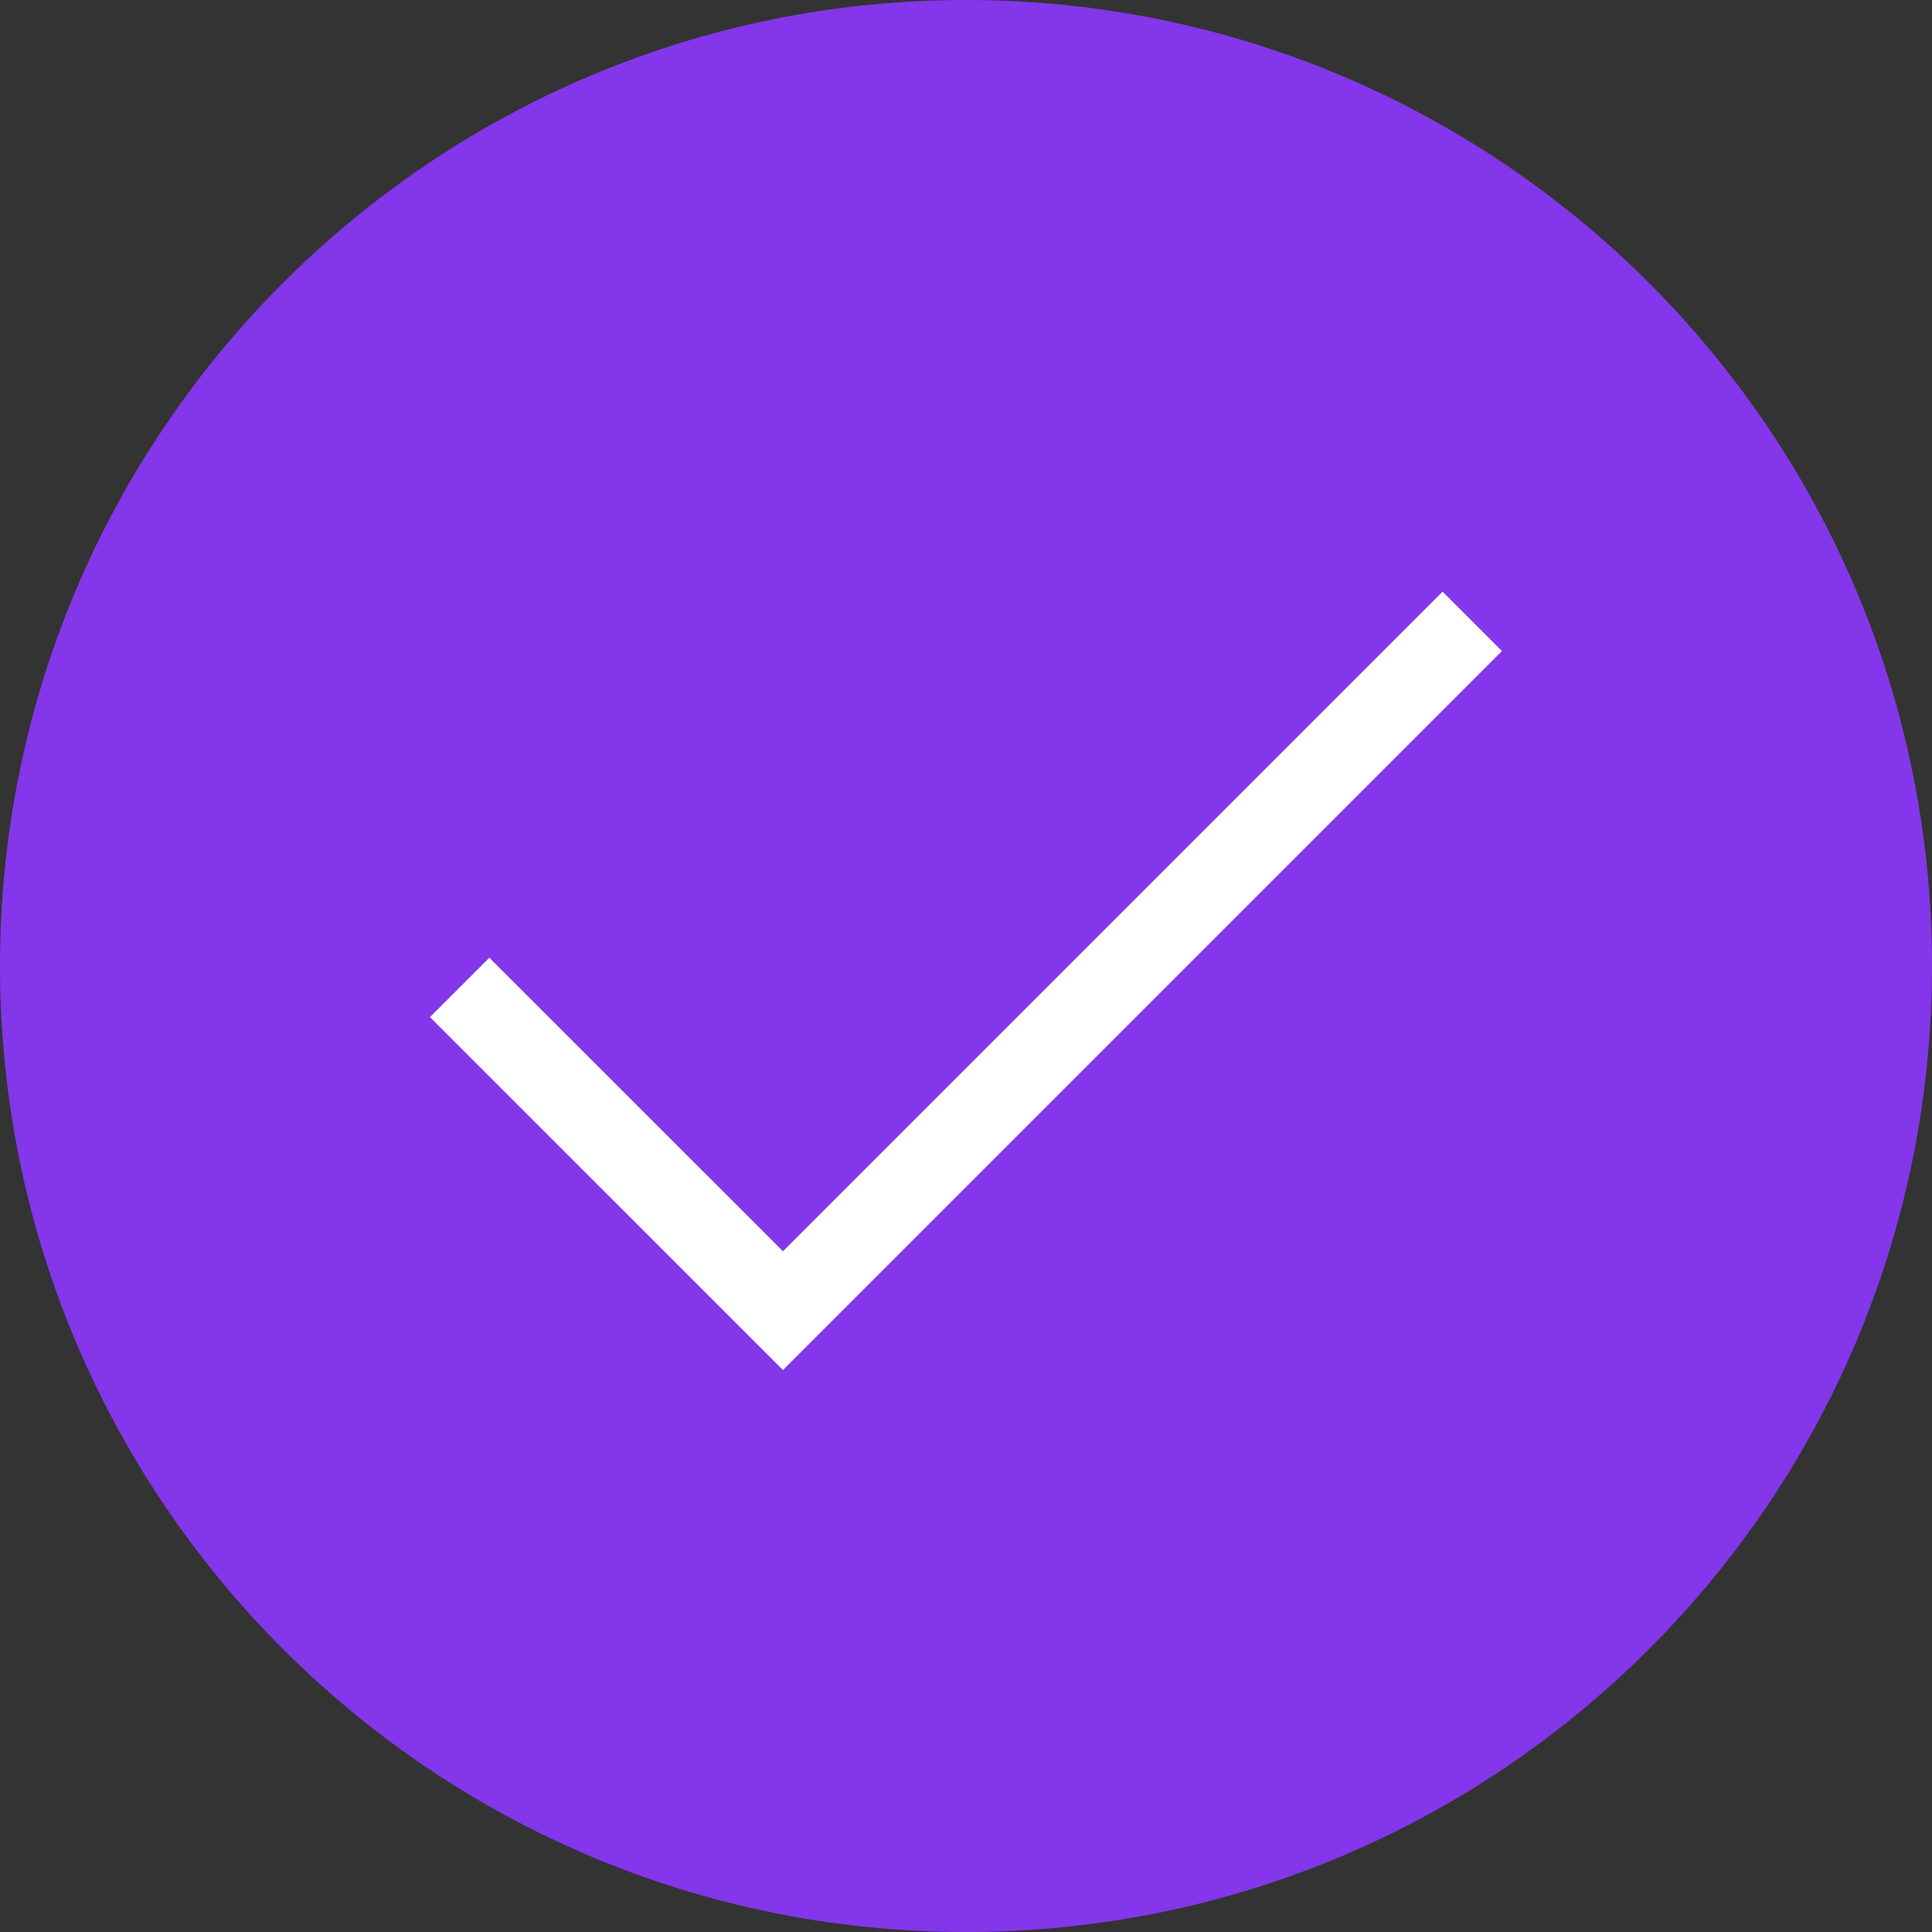 <?xml version="1.0" encoding="UTF-8"?>
<svg width="23px" height="23px" viewBox="0 0 23 23" version="1.1" xmlns="http://www.w3.org/2000/svg" xmlns:xlink="http://www.w3.org/1999/xlink">
    <rect x="0" y="0" width="23" height="23" fill="#333333" stroke="none"/>
    <title>Group 79</title>
    <g id="Page-1" stroke="none" stroke-width="1" fill="none" fill-rule="evenodd">
        <g id="1.0-Homepage" transform="translate(-80, -3799)">
            <g id="Group-79" transform="translate(80, 3799)">
                <path d="M23,11.5 C23,17.851 17.851,23 11.5,23 C5.149,23 0,17.851 0,11.5 C0,5.149 5.149,0 11.5,0 C17.851,0 23,5.149 23,11.5" id="Fill-75" fill="#8436EA"></path>
                <polyline id="Stroke-77" stroke="#FFFFFF" points="5.472 11.755 9.321 15.603 17.527 7.397"></polyline>
            </g>
        </g>
    </g>
</svg>